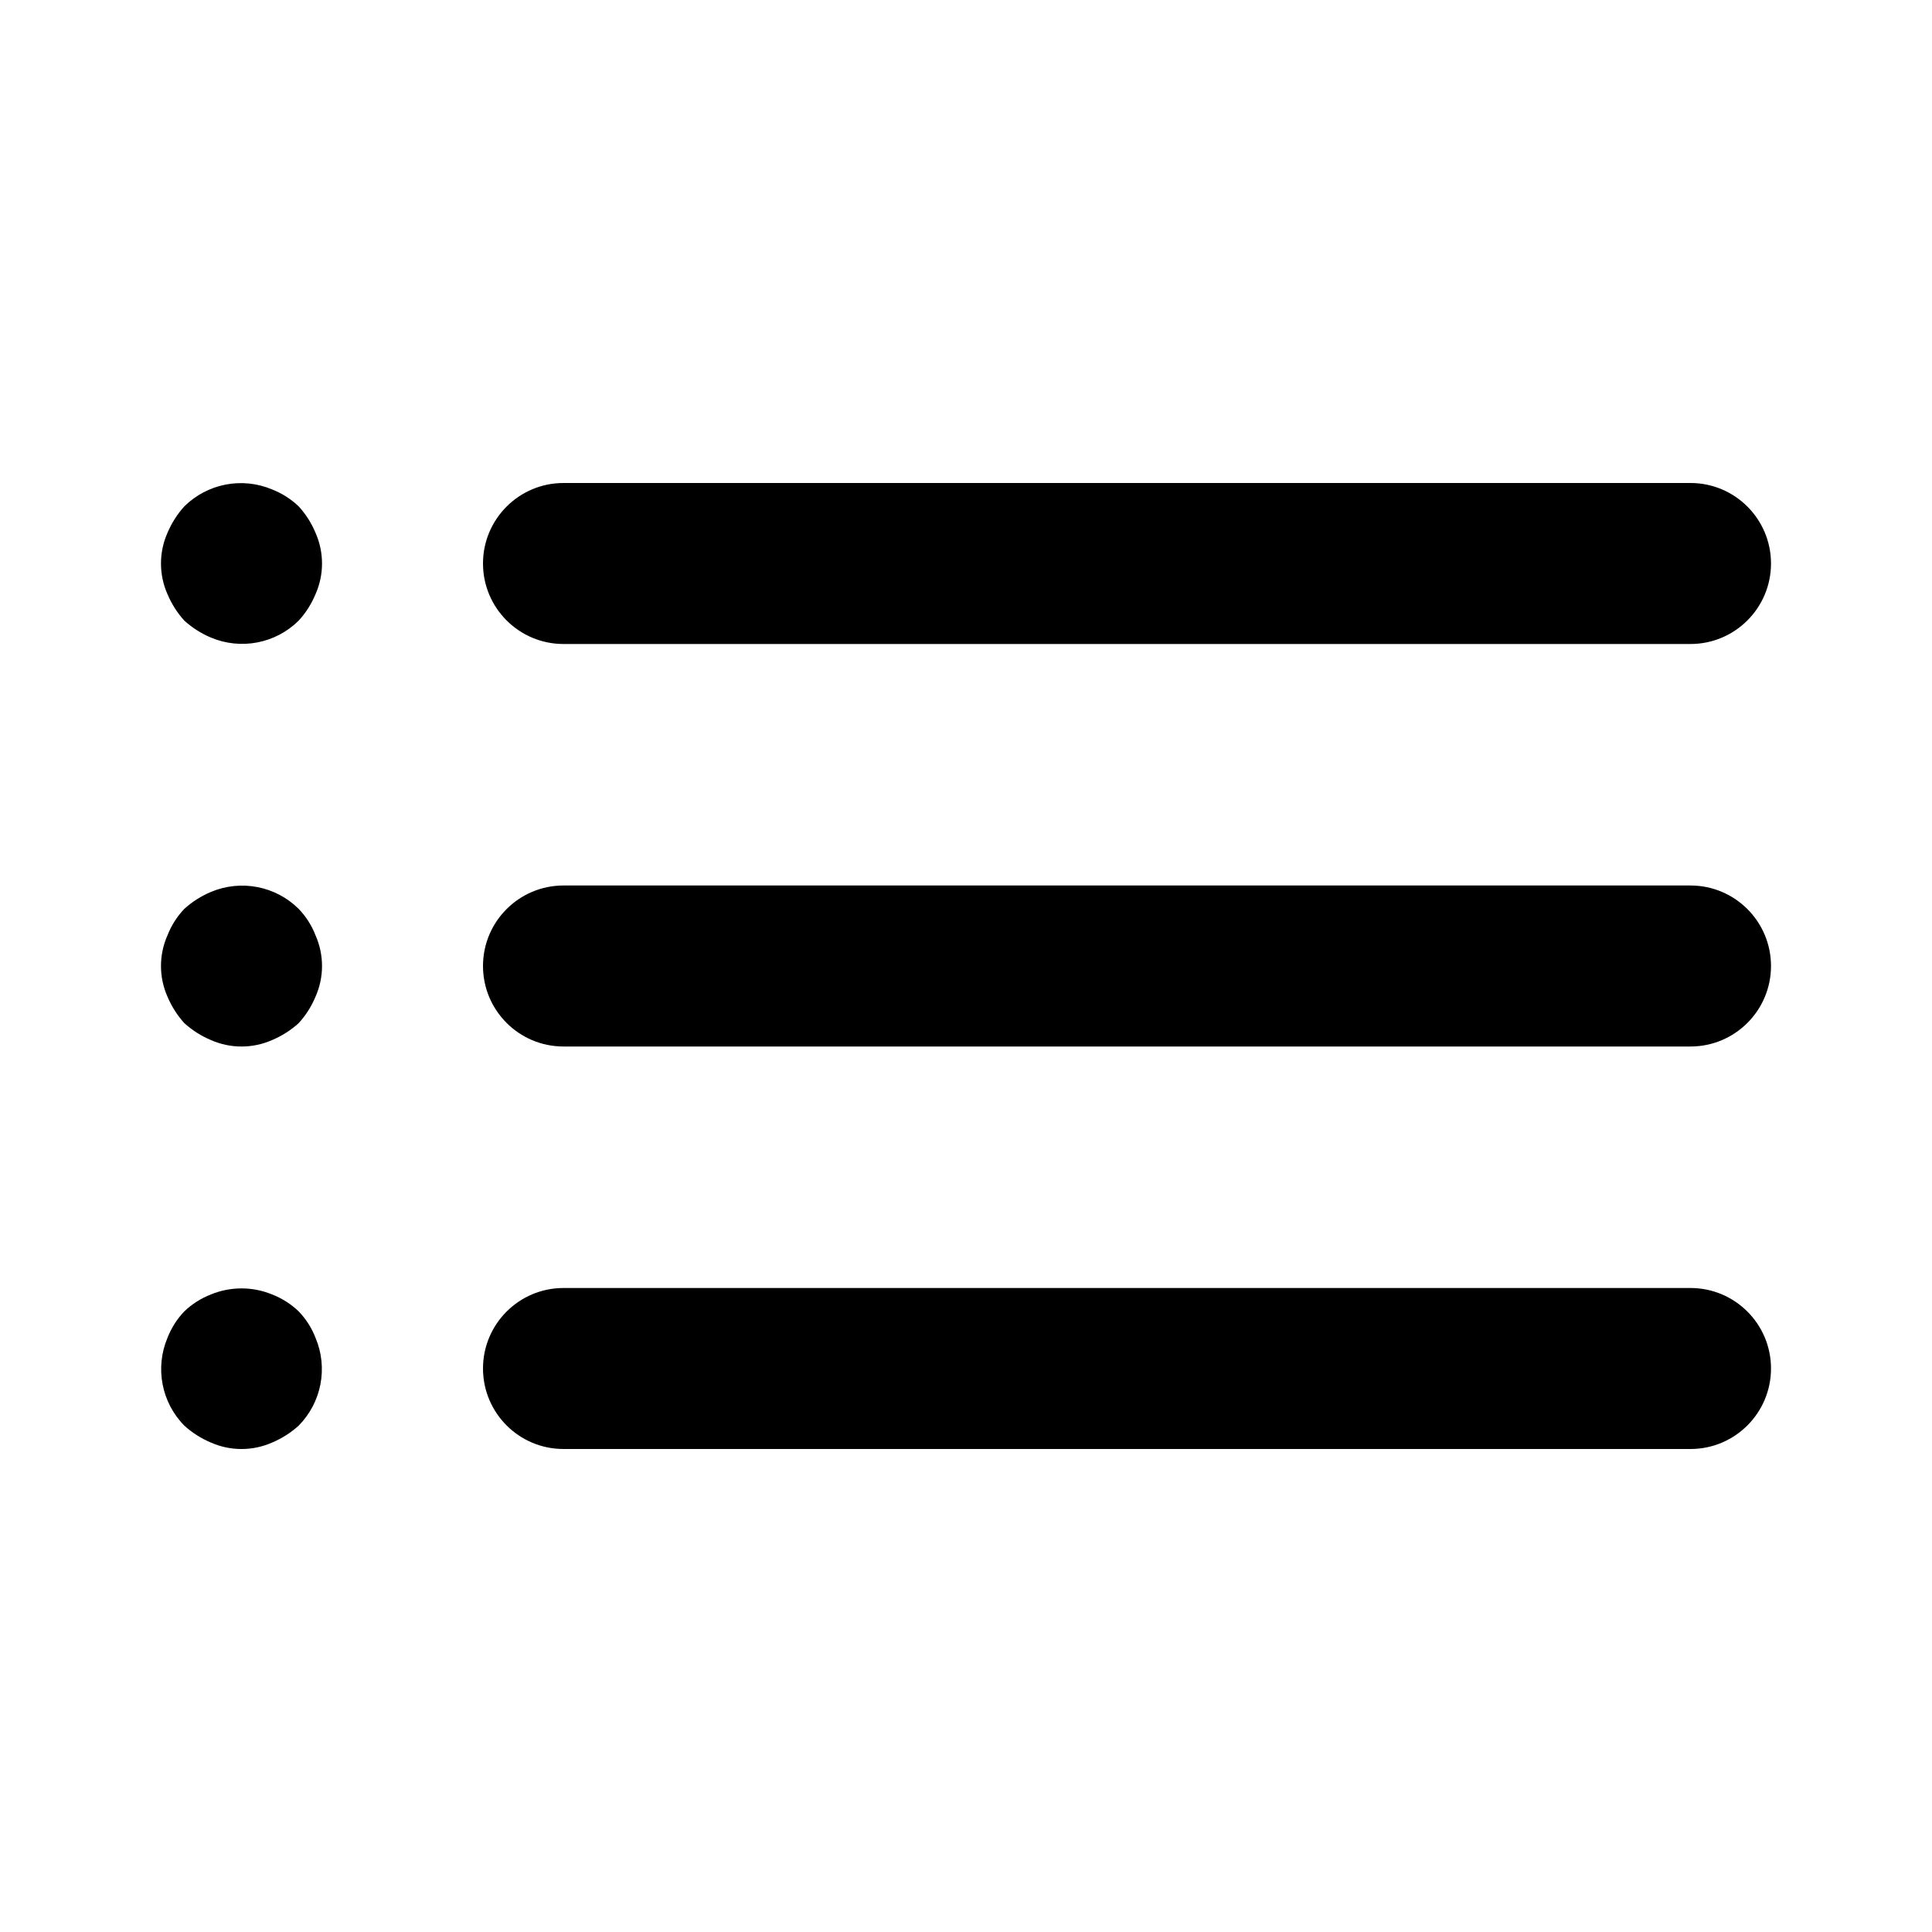 <!--
  Licensed to the Apache Software Foundation (ASF) under one
  or more contributor license agreements.  See the NOTICE file
  distributed with this work for additional information
  regarding copyright ownership.  The ASF licenses this file
  to you under the Apache License, Version 2.0 (the
  "License"); you may not use this file except in compliance
  with the License.  You may obtain a copy of the License at

    http://www.apache.org/licenses/LICENSE-2.0

  Unless required by applicable law or agreed to in writing,
  software distributed under the License is distributed on an
  "AS IS" BASIS, WITHOUT WARRANTIES OR CONDITIONS OF ANY
  KIND, either express or implied.  See the License for the
  specific language governing permissions and limitations
  under the License.
-->
<svg width="24" height="24" viewBox="0 0 24 24" fill="none" xmlns="http://www.w3.org/2000/svg">
<path fill-rule="evenodd" clip-rule="evenodd" d="M3.71 16.29C3.615 16.199 3.503 16.128 3.38 16.08C3.137 15.98 2.864 15.98 2.62 16.08C2.497 16.128 2.385 16.199 2.29 16.29C2.199 16.385 2.128 16.497 2.08 16.62C1.924 16.992 2.006 17.422 2.29 17.71C2.387 17.798 2.499 17.869 2.62 17.92C2.862 18.027 3.138 18.027 3.38 17.92C3.501 17.869 3.613 17.798 3.71 17.71C3.994 17.422 4.077 16.992 3.92 16.62C3.873 16.497 3.801 16.385 3.71 16.29ZM7 8H21C21.552 8 22 7.552 22 7C22 6.448 21.552 6 21 6H7C6.448 6 6 6.448 6 7C6 7.552 6.448 8 7 8ZM3.71 11.29C3.423 11.006 2.993 10.923 2.62 11.08C2.499 11.131 2.387 11.202 2.29 11.29C2.199 11.385 2.128 11.497 2.08 11.62C1.973 11.862 1.973 12.138 2.08 12.38C2.131 12.501 2.202 12.613 2.29 12.71C2.387 12.798 2.499 12.869 2.62 12.92C2.862 13.027 3.138 13.027 3.38 12.92C3.501 12.869 3.613 12.798 3.71 12.71C3.799 12.613 3.87 12.501 3.92 12.38C4.027 12.138 4.027 11.862 3.92 11.62C3.873 11.497 3.801 11.385 3.71 11.29ZM21 11H7C6.448 11 6 11.448 6 12C6 12.552 6.448 13 7 13H21C21.552 13 22 12.552 22 12C22 11.448 21.552 11 21 11ZM3.71 6.29C3.615 6.199 3.503 6.128 3.38 6.08C3.008 5.923 2.578 6.006 2.29 6.29C2.202 6.387 2.131 6.499 2.08 6.62C1.973 6.862 1.973 7.138 2.08 7.38C2.131 7.501 2.202 7.613 2.29 7.71C2.387 7.798 2.499 7.869 2.62 7.92C2.993 8.077 3.423 7.994 3.71 7.71C3.799 7.613 3.87 7.501 3.92 7.38C4.027 7.138 4.027 6.862 3.92 6.62C3.87 6.499 3.799 6.387 3.71 6.29ZM21 16H7C6.448 16 6 16.448 6 17C6 17.552 6.448 18 7 18H21C21.552 18 22 17.552 22 17C22 16.448 21.552 16 21 16Z" fill="currentColor"/>
</svg>
